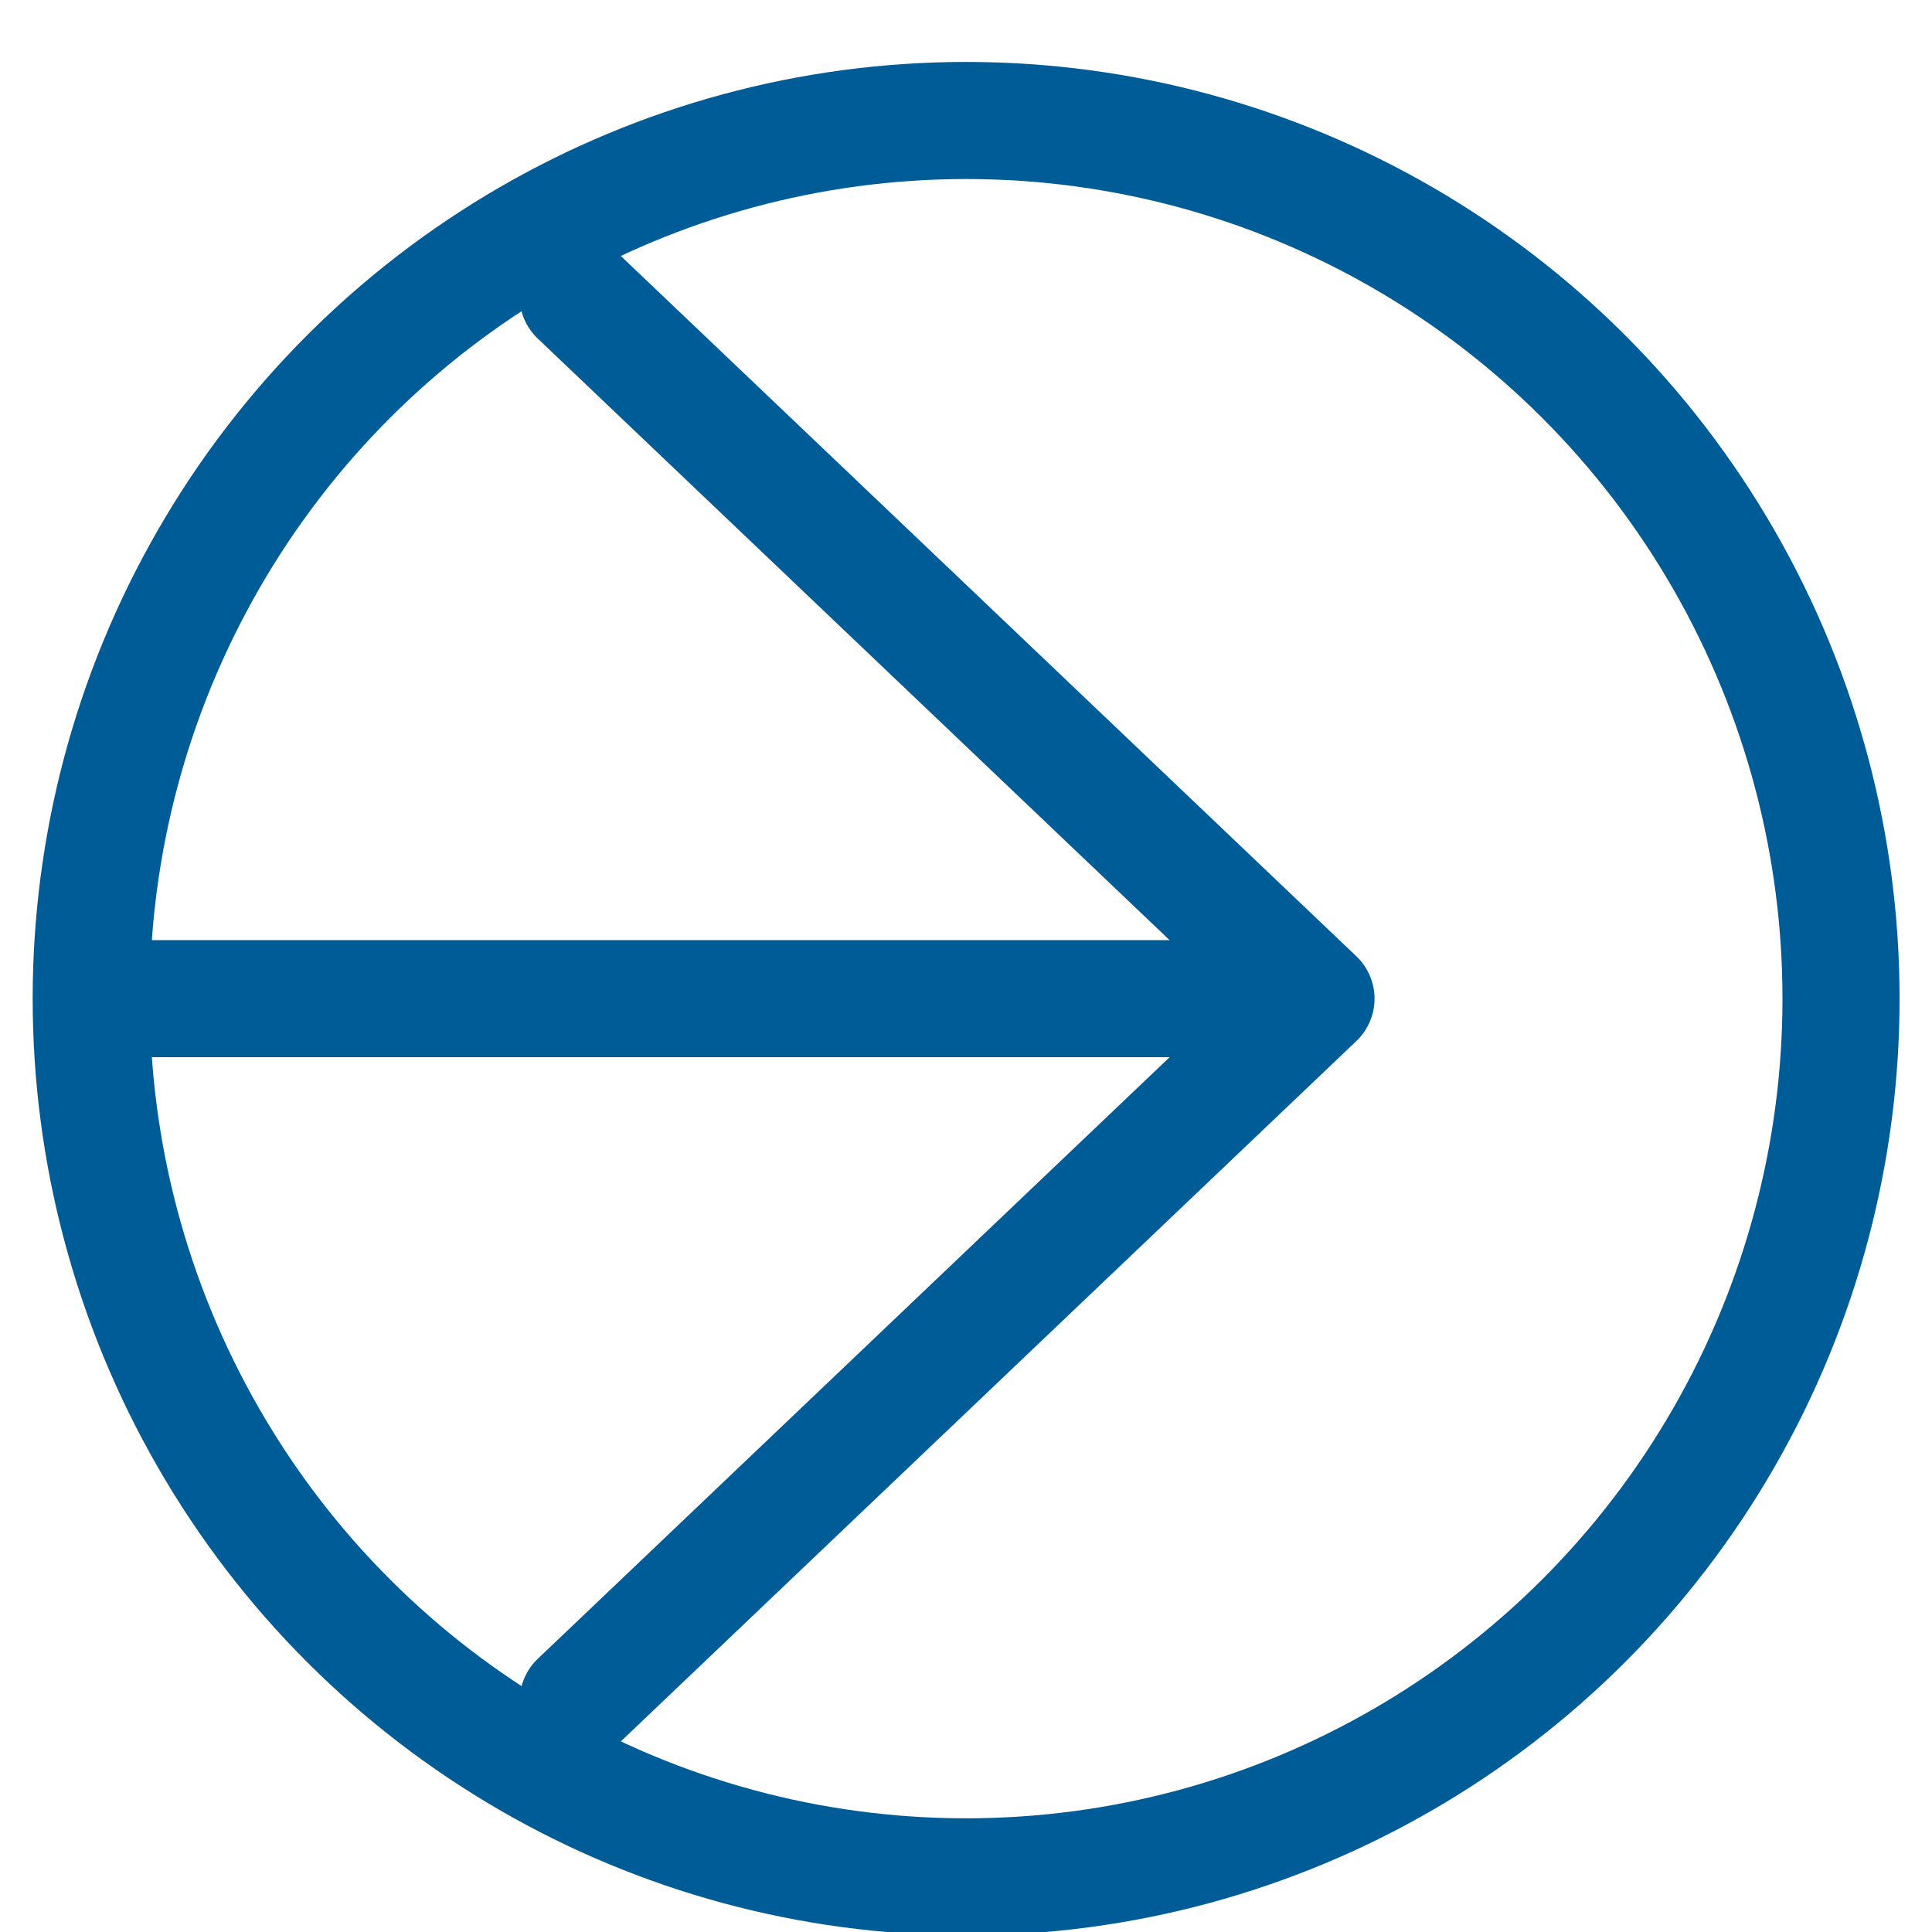 <svg width="31" height="31" viewBox="-1 -1 33 32" xmlns="http://www.w3.org/2000/svg"><g transform="rotate(-90 15.558 15)" stroke-width="2" stroke="#005C97" fill="none" fill-rule="evenodd"><ellipse cx="15" cy="14.944" rx="15" ry="14.944"/><path d="M27 8.316L15 20.92 3 8.317M15 20.92V.997" stroke-linecap="round" stroke-linejoin="round"/></g></svg>
